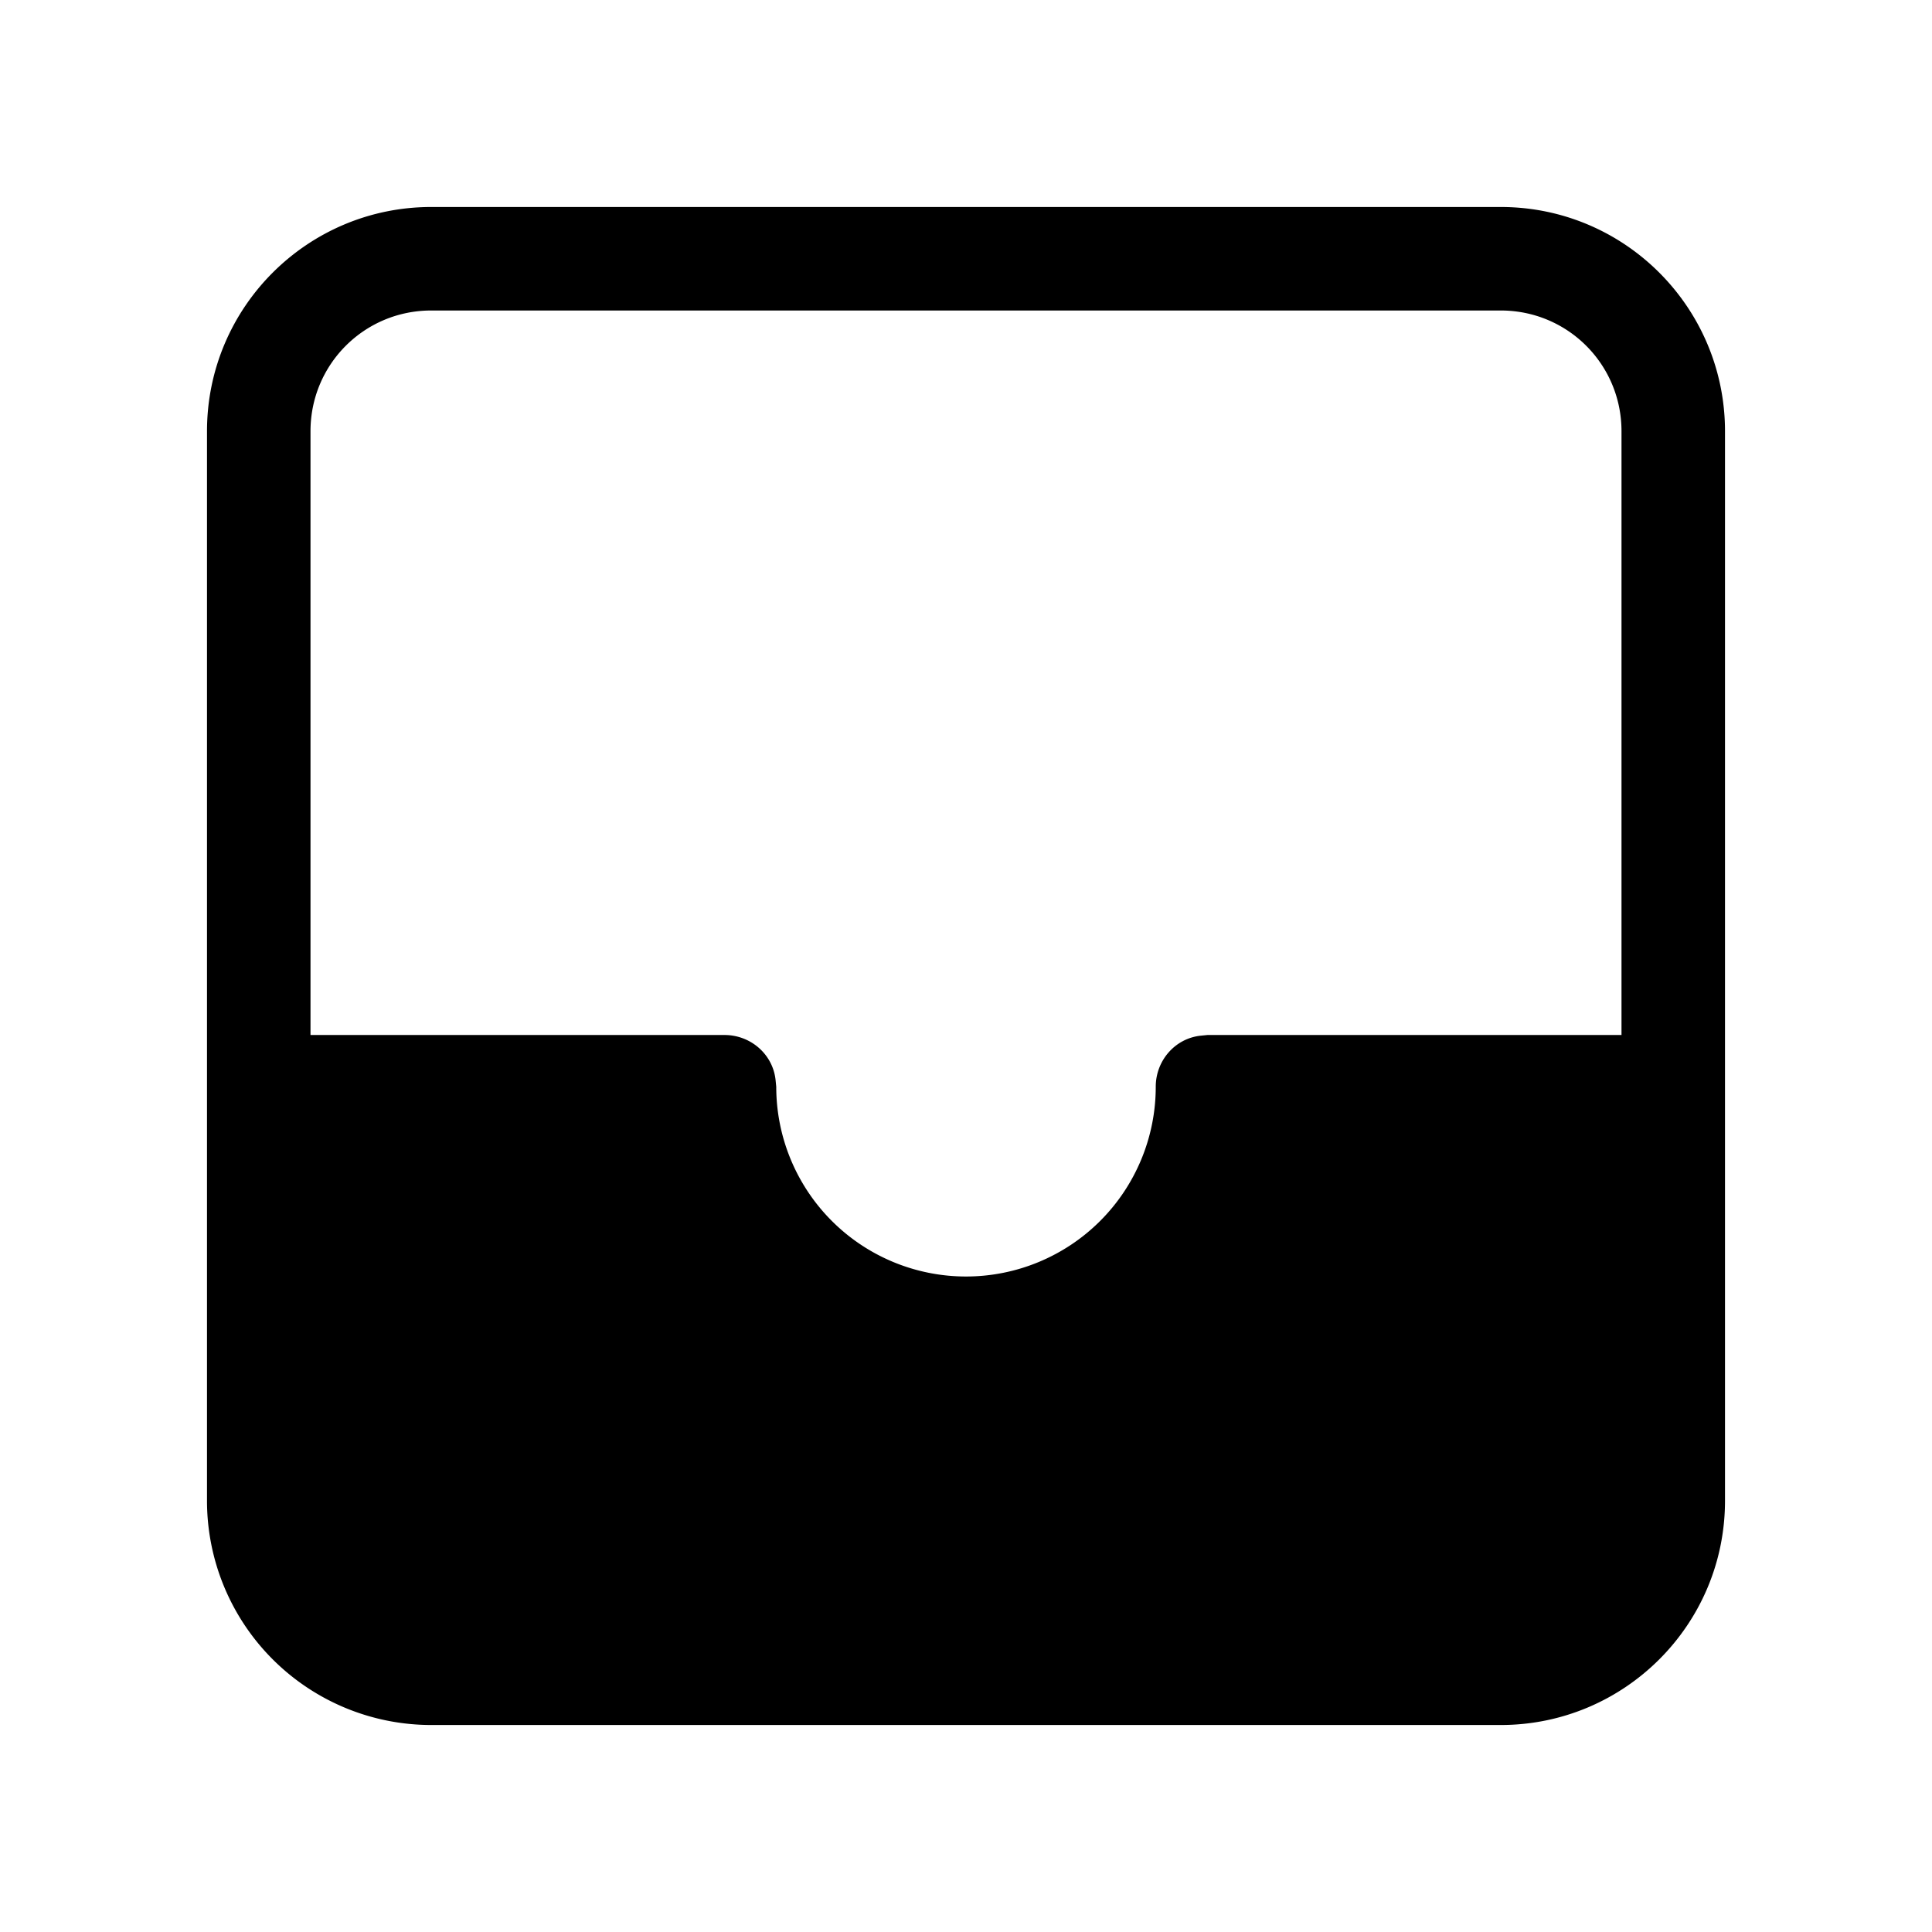 <svg fill="currentColor" viewBox="0 0 28 28"><path d="M21.75 3C23.55 3 25 4.46 25 6.25v15.5c0 1.8-1.46 3.25-3.25 3.25H6.25A3.25 3.25 0 0 1 3 21.75V6.25C3 4.45 4.46 3 6.25 3h15.5Zm0 1.5H6.25c-.97 0-1.75.78-1.75 1.75V15h6c.38 0 .7.28.74.65l.01.1a2.75 2.75 0 1 0 5.5 0c0-.38.28-.7.65-.74l.1-.01h6V6.25c0-.97-.78-1.75-1.75-1.75Z"/></svg>